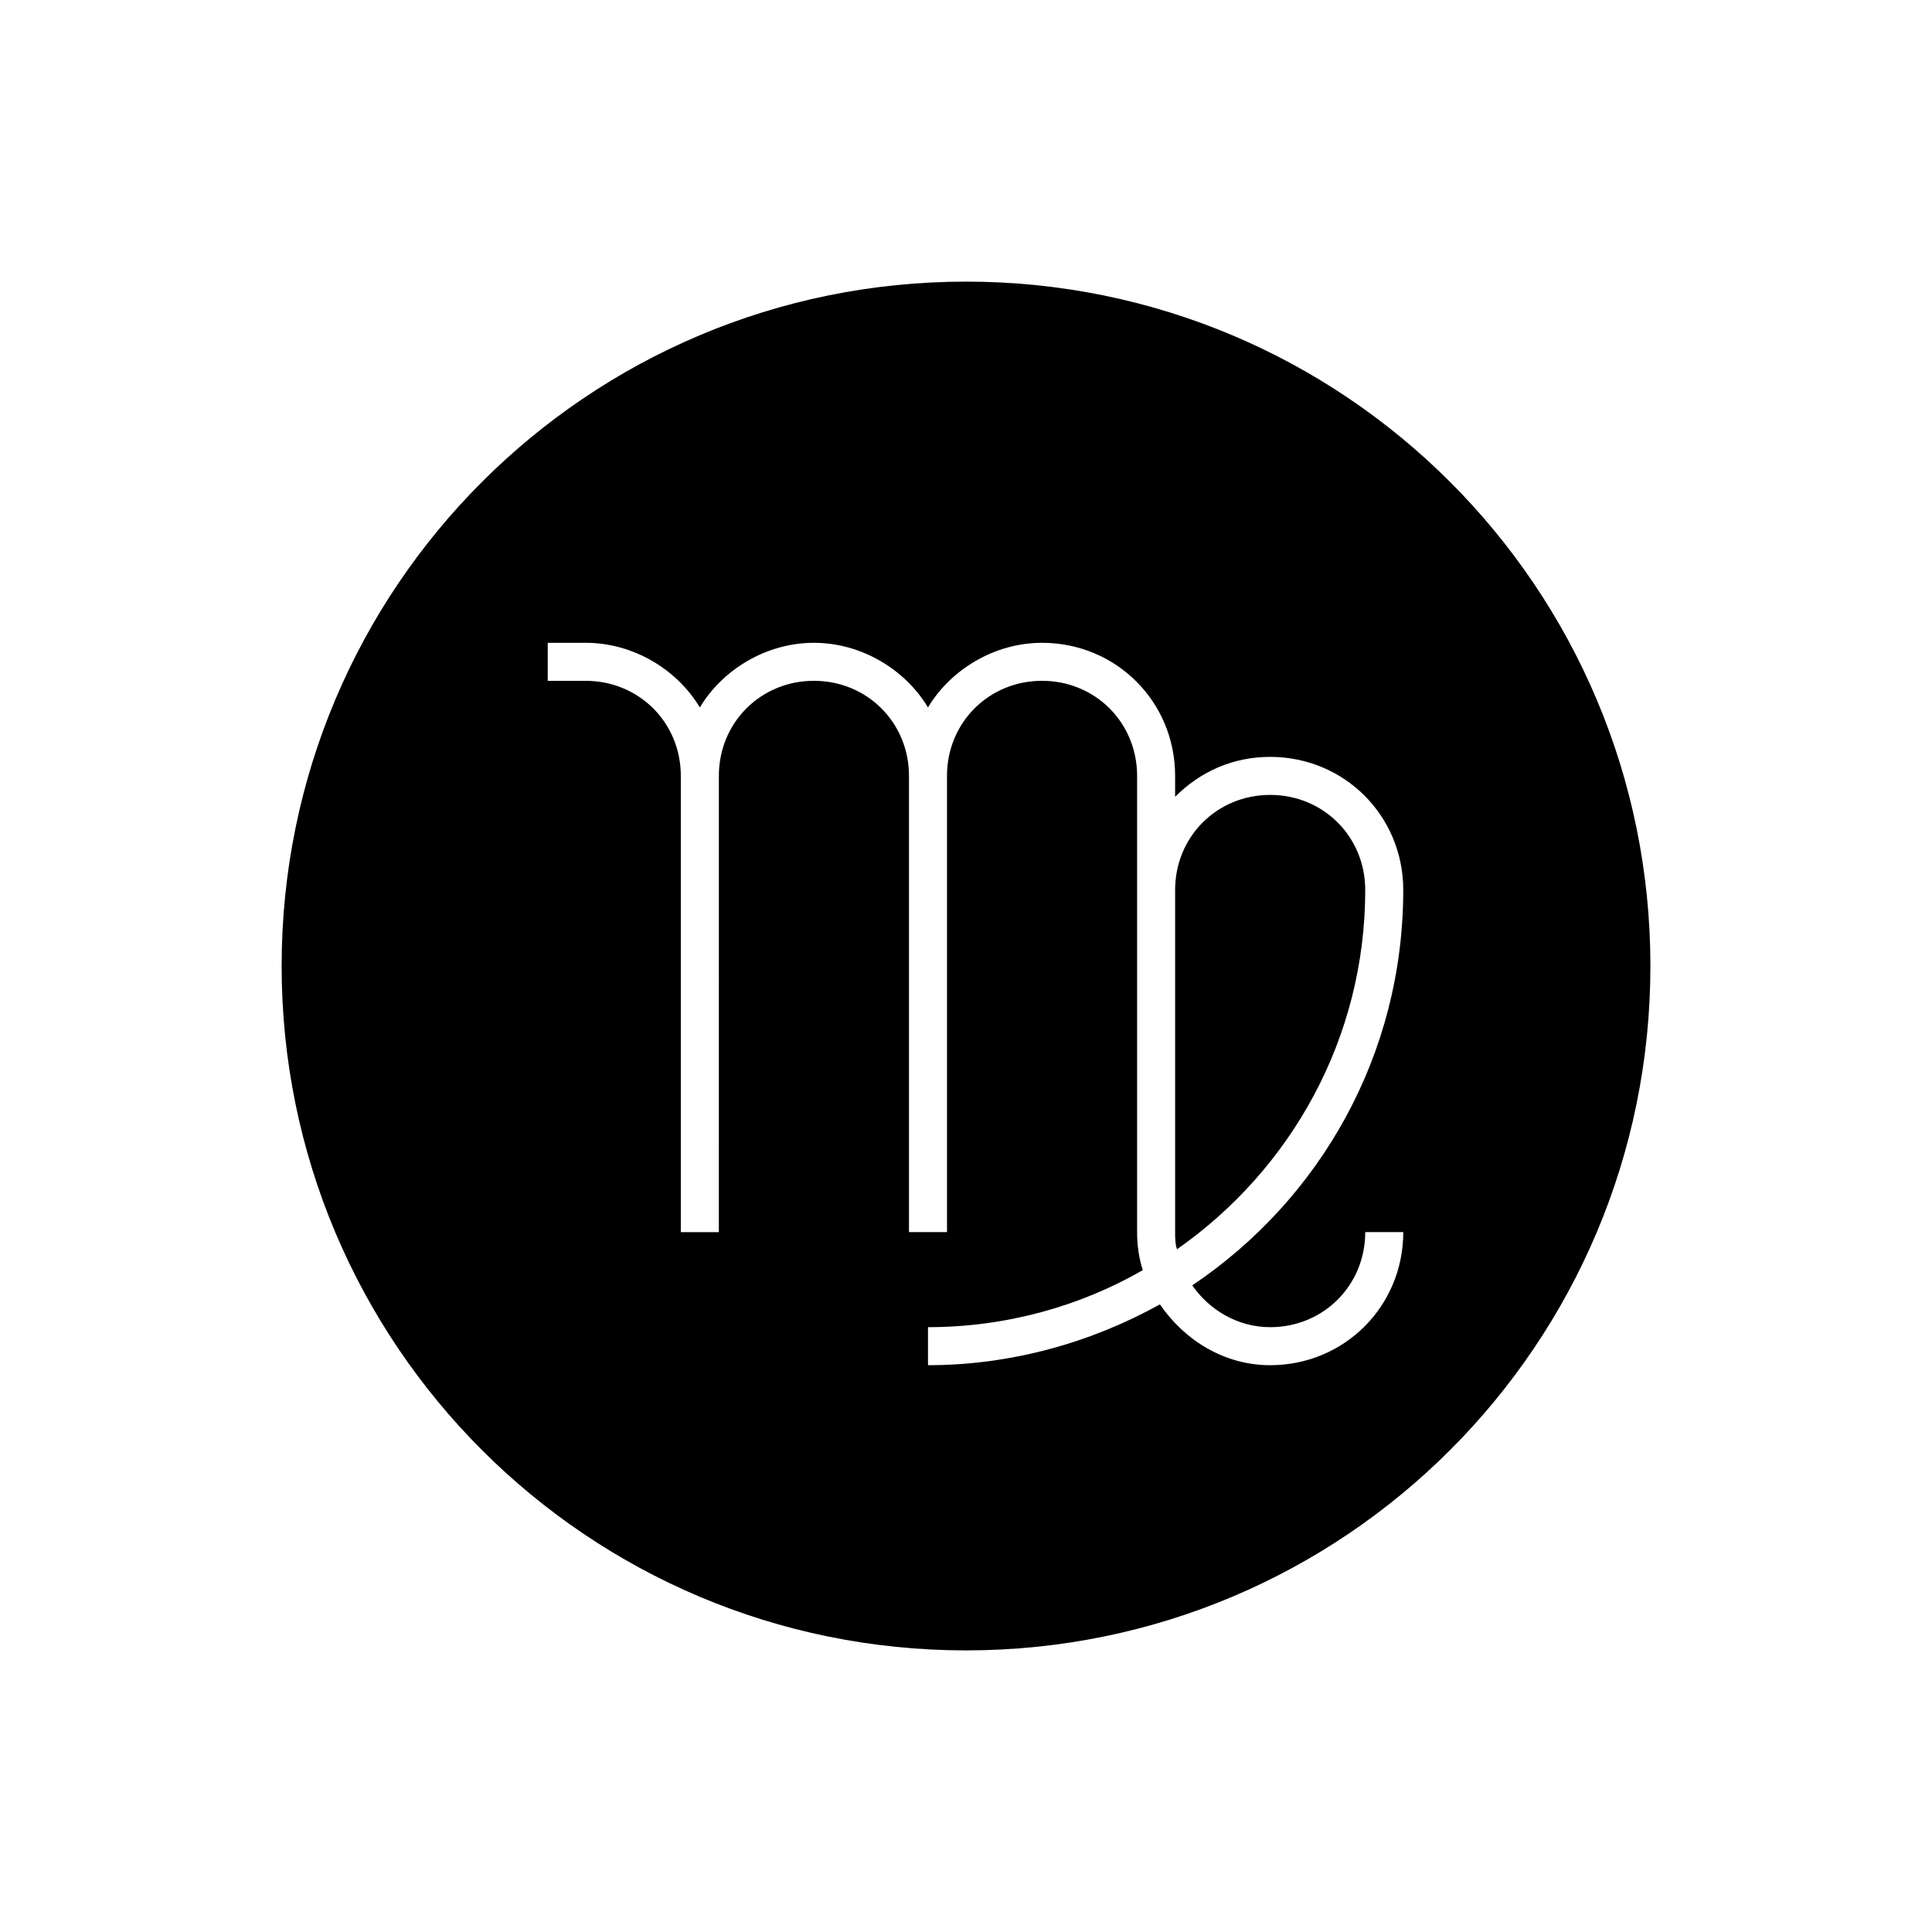 <?xml version="1.0" encoding="UTF-8"?>
<!-- Uploaded to: SVG Repo, www.svgrepo.com, Generator: SVG Repo Mixer Tools -->
<svg fill="#000000" width="800px" height="800px" version="1.1" viewBox="144 144 512 512" xmlns="http://www.w3.org/2000/svg">
 <path d="m505.8 379.85c0 39.297-19.648 74.059-49.879 95.219-0.5-1.512-0.5-3.023-0.5-4.535v-90.684c0-14.105 11.082-25.191 25.191-25.191 14.105 0 25.188 11.082 25.188 25.191zm75.574 20.152c0 100.26-81.113 181.37-181.37 181.37s-181.37-81.113-181.37-181.37 81.113-181.37 181.37-181.37 181.37 81.113 181.37 181.37zm-121.42 84.637c33.754-22.668 55.922-60.961 55.922-104.79 0-19.648-15.617-35.266-35.266-35.266-10.078 0-18.641 4.031-25.191 10.578v-5.543c0-19.648-15.617-35.266-35.266-35.266-12.594 0-24.184 7.055-30.23 17.129-6.047-10.078-17.633-17.129-30.23-17.129-12.594 0-24.184 7.055-30.23 17.129-6.047-10.078-17.633-17.129-30.23-17.129h-10.078v10.078h10.078c14.105 0 25.191 11.082 25.191 25.191v120.91h10.078l0.004-120.92c0-14.105 11.082-25.191 25.191-25.191 14.105 0 25.191 11.082 25.191 25.191v120.91h10.078l-0.004-120.91c0-14.105 11.082-25.191 25.191-25.191 14.105 0 25.191 11.082 25.191 25.191v120.91c0 3.527 0.504 7.055 1.512 10.078-16.625 9.574-36.273 15.113-56.93 15.113v10.078c22.168 0 43.328-6.047 61.465-16.121 6.551 9.574 17.129 16.121 29.223 16.121 19.648 0 35.266-15.617 35.266-35.266h-10.078c0 14.105-11.082 25.191-25.191 25.191-8.566-0.004-16.125-4.539-20.656-11.09z"/>
</svg>